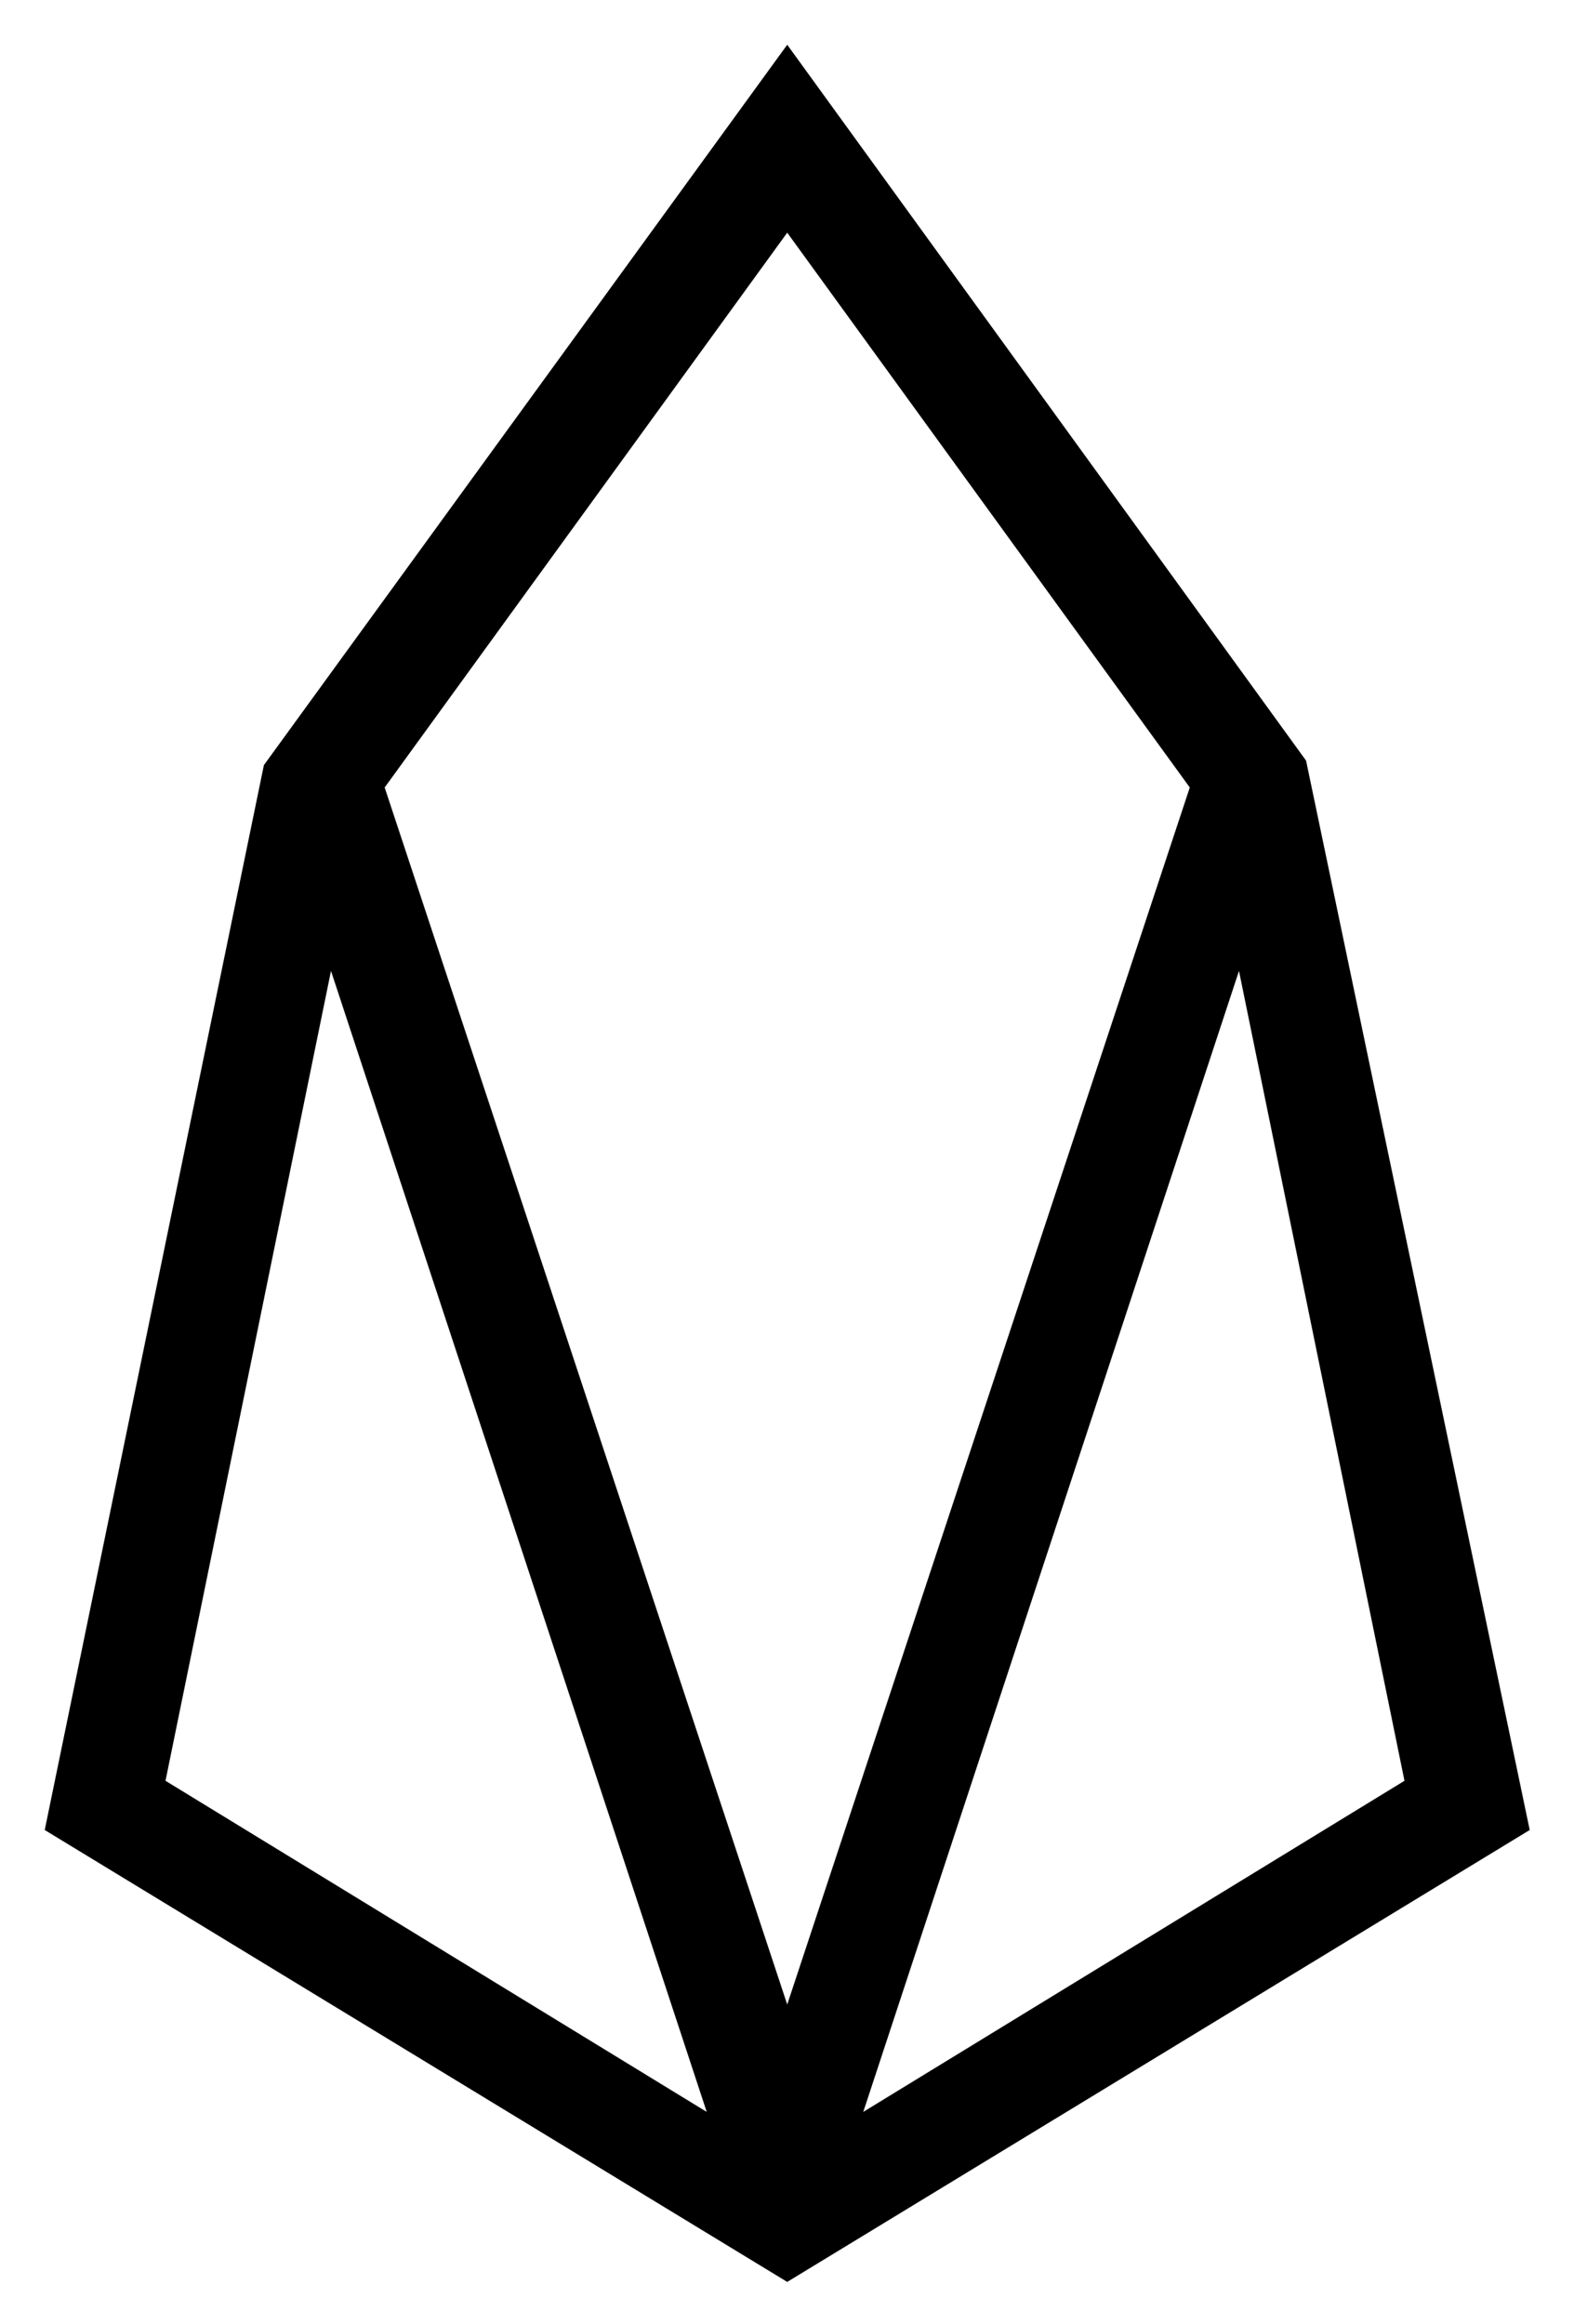 <svg xmlns="http://www.w3.org/2000/svg" role="img" viewBox="-1.00 -1.00 35.19 51.94"><title>EOS logo</title><g data-name="Layer 2"><path d="M16.6 0L4.9 16.1 0 39.9 16.6 50l16.6-10.1-5-23.9zM2.7 38.8l3.7-18.1 8.4 25.5zm4.9-22.2l9-12.4 9 12.4-9 27.2zm10.7 29.6l8.4-25.5 3.7 18.1z" data-name="Layer 1"/></g></svg>